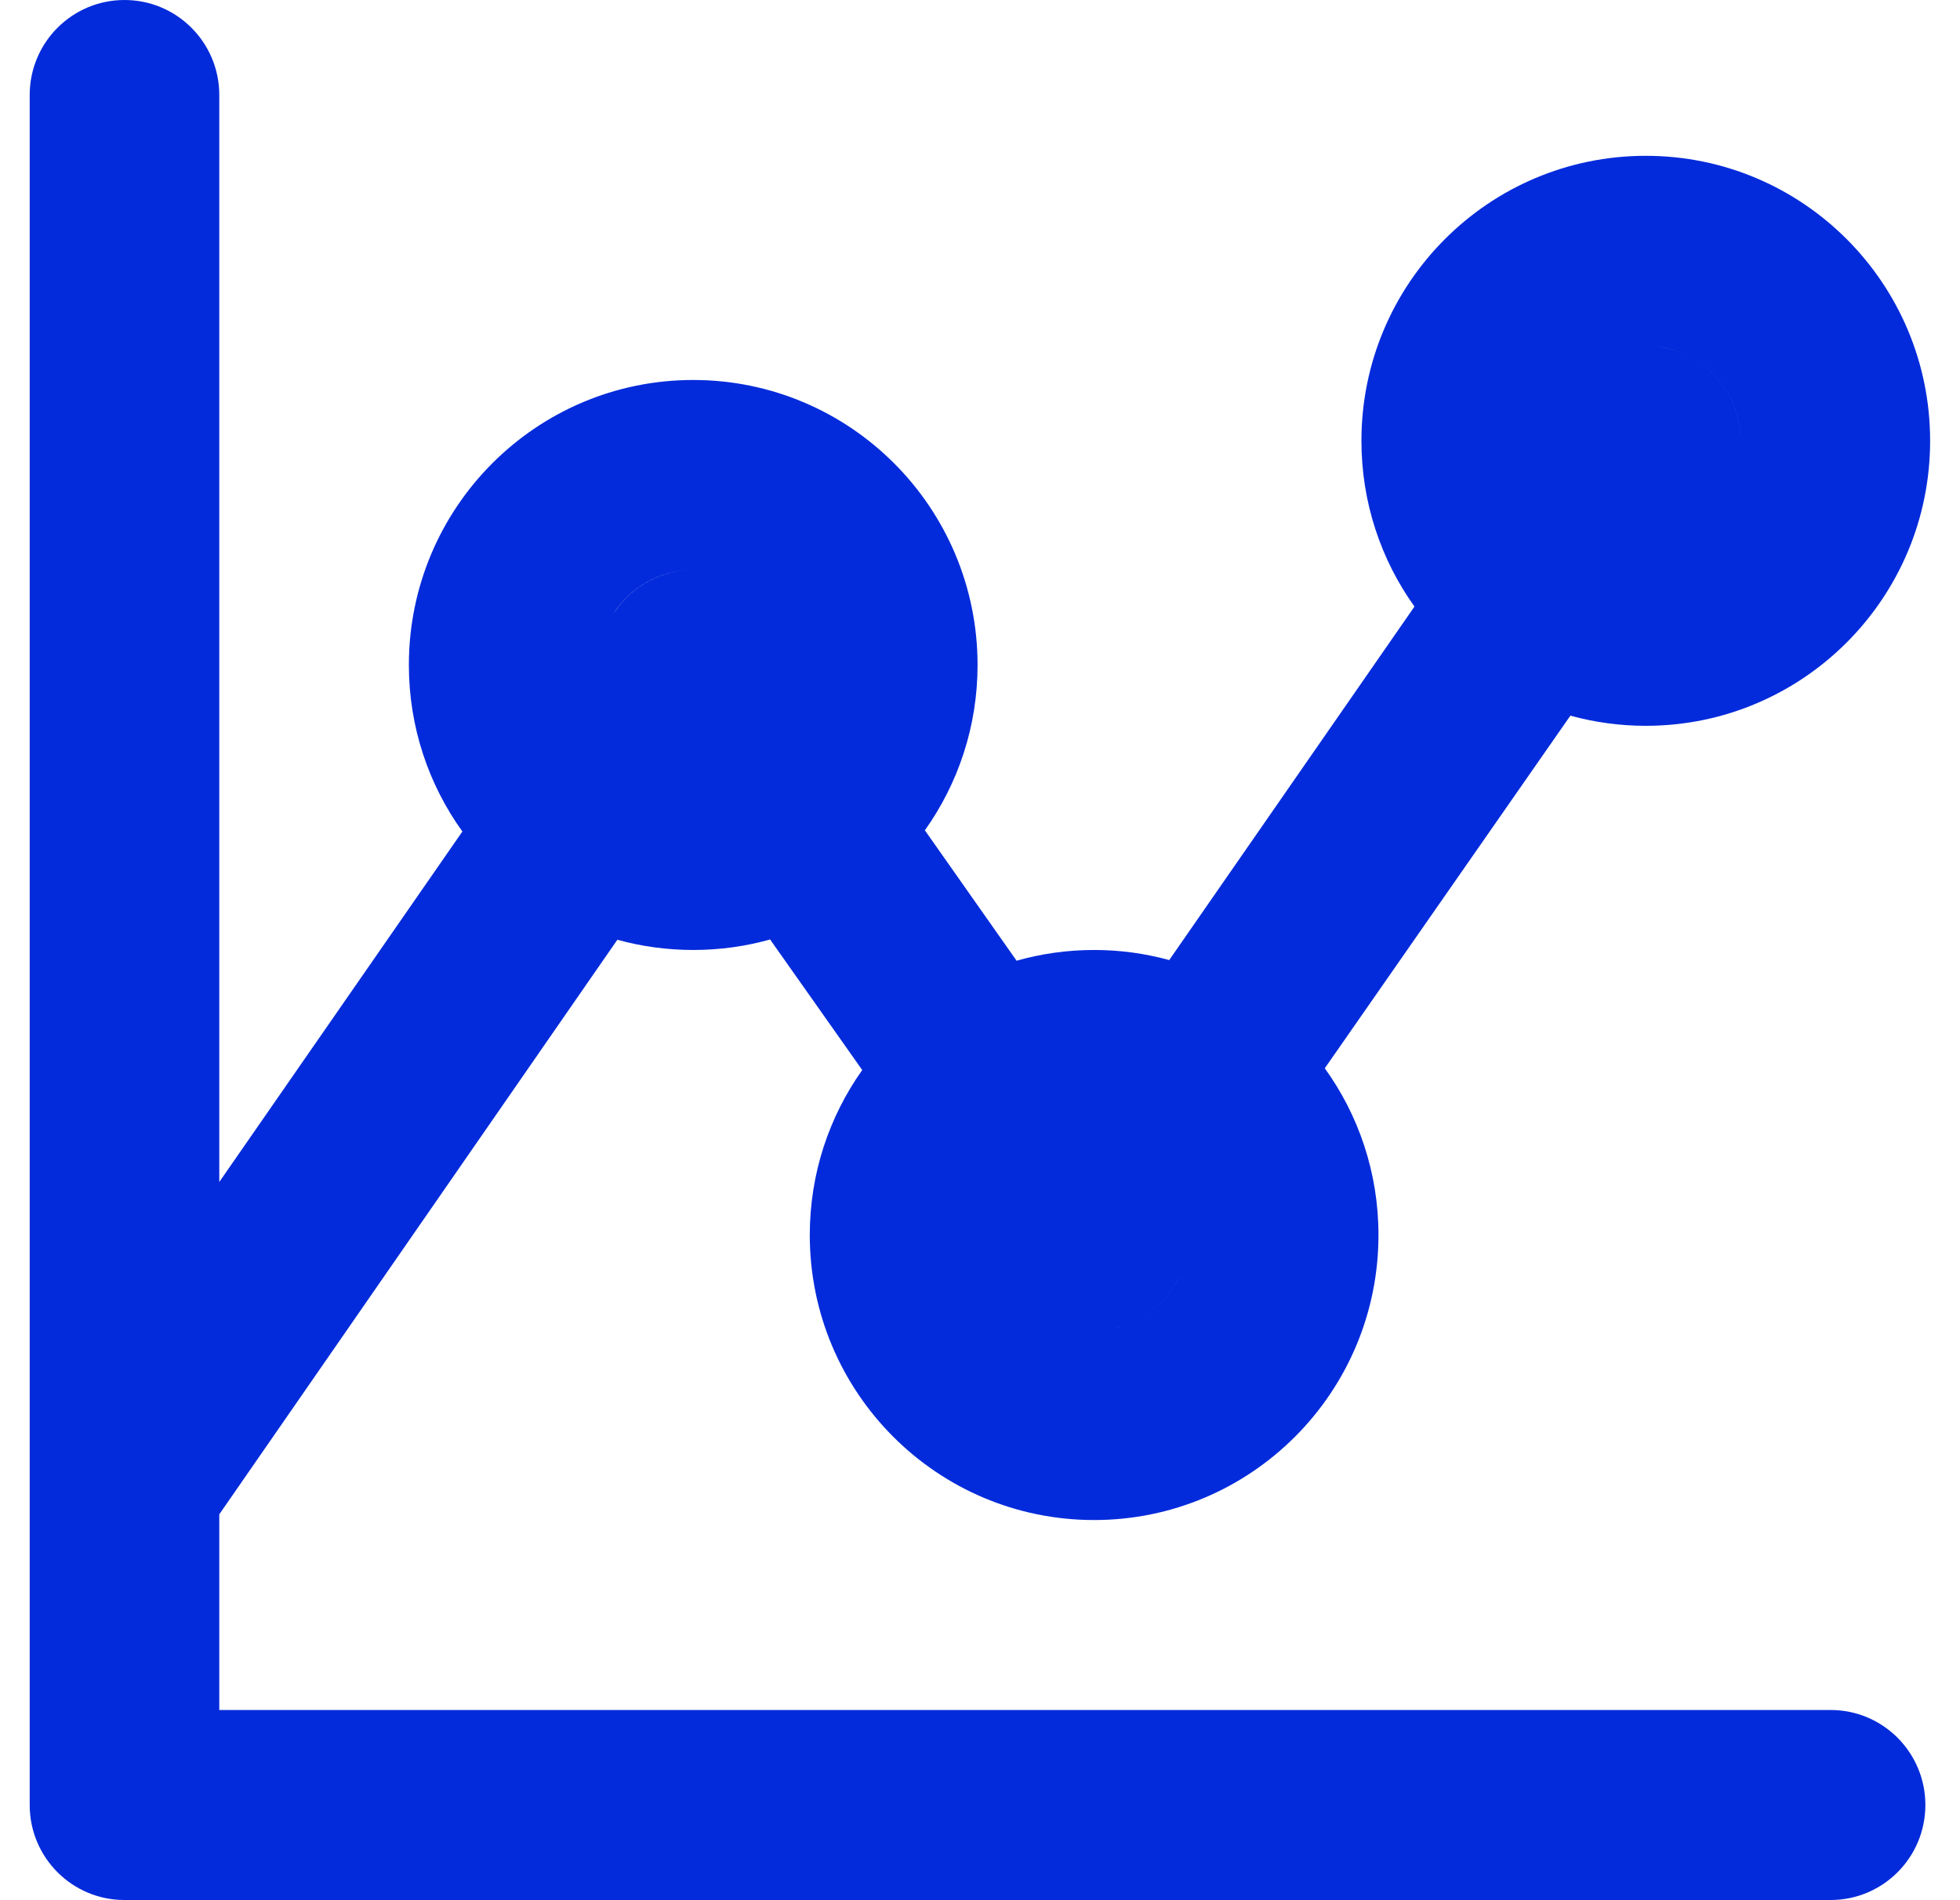 <?xml version="1.0" encoding="UTF-8"?> <svg xmlns="http://www.w3.org/2000/svg" width="33" height="32" viewBox="0 0 33 32" fill="none"><g clip-path="url(#clip0_1130_91623)"><path fill-rule="evenodd" clip-rule="evenodd" d="M30.821 28.797H3.692V25.502L10.394 15.826C10.801 15.938 11.229 15.998 11.671 15.998C12.12 15.998 12.554 15.937 12.966 15.821L14.517 18.02C13.961 18.804 13.634 19.763 13.634 20.798C13.634 23.449 15.777 25.598 18.421 25.598C21.066 25.598 23.209 23.449 23.209 20.798C23.209 19.749 22.874 18.779 22.305 17.99L26.44 12.052C26.844 12.163 27.27 12.223 27.71 12.223C30.354 12.223 32.497 10.074 32.497 7.423C32.497 4.773 30.354 2.624 27.71 2.624C25.066 2.624 22.922 4.773 22.922 7.423C22.922 8.465 23.253 9.429 23.815 10.215L19.686 16.168C19.283 16.057 18.859 15.998 18.421 15.998C17.969 15.998 17.531 16.061 17.116 16.179L15.572 13.983C16.13 13.197 16.459 12.237 16.459 11.199C16.459 8.548 14.315 6.399 11.671 6.399C9.027 6.399 6.884 8.548 6.884 11.199C6.884 12.245 7.218 13.214 7.785 14.003L3.692 19.905V1.6C3.692 0.716 2.977 0 2.096 0C1.214 0 0.5 0.716 0.5 1.6V30.397C0.5 31.281 1.214 31.997 2.096 31.997H30.821C31.703 31.997 32.417 31.281 32.417 30.397C32.417 29.513 31.703 28.797 30.821 28.797ZM11.678 9.599C11.676 9.599 11.673 9.599 11.671 9.599C11.149 9.6 10.66 9.857 10.362 10.287L10.319 10.348C10.602 9.898 11.102 9.599 11.671 9.599L11.684 9.599C11.682 9.599 11.68 9.599 11.678 9.599ZM27.936 5.839C27.934 5.839 27.933 5.839 27.931 5.839C28.695 5.945 29.286 6.593 29.305 7.383C29.305 7.376 29.305 7.369 29.304 7.362C29.275 6.583 28.69 5.947 27.936 5.839ZM19.846 21.52L19.846 21.519C19.583 22.041 19.044 22.398 18.422 22.398L18.422 22.398C19.044 22.398 19.583 22.041 19.846 21.52Z" fill="#042BDB"></path></g><defs><clipPath id="clip0_1130_91623"><rect width="31.997" height="31.997" fill="white" transform="translate(0.5)"></rect></clipPath></defs></svg> 